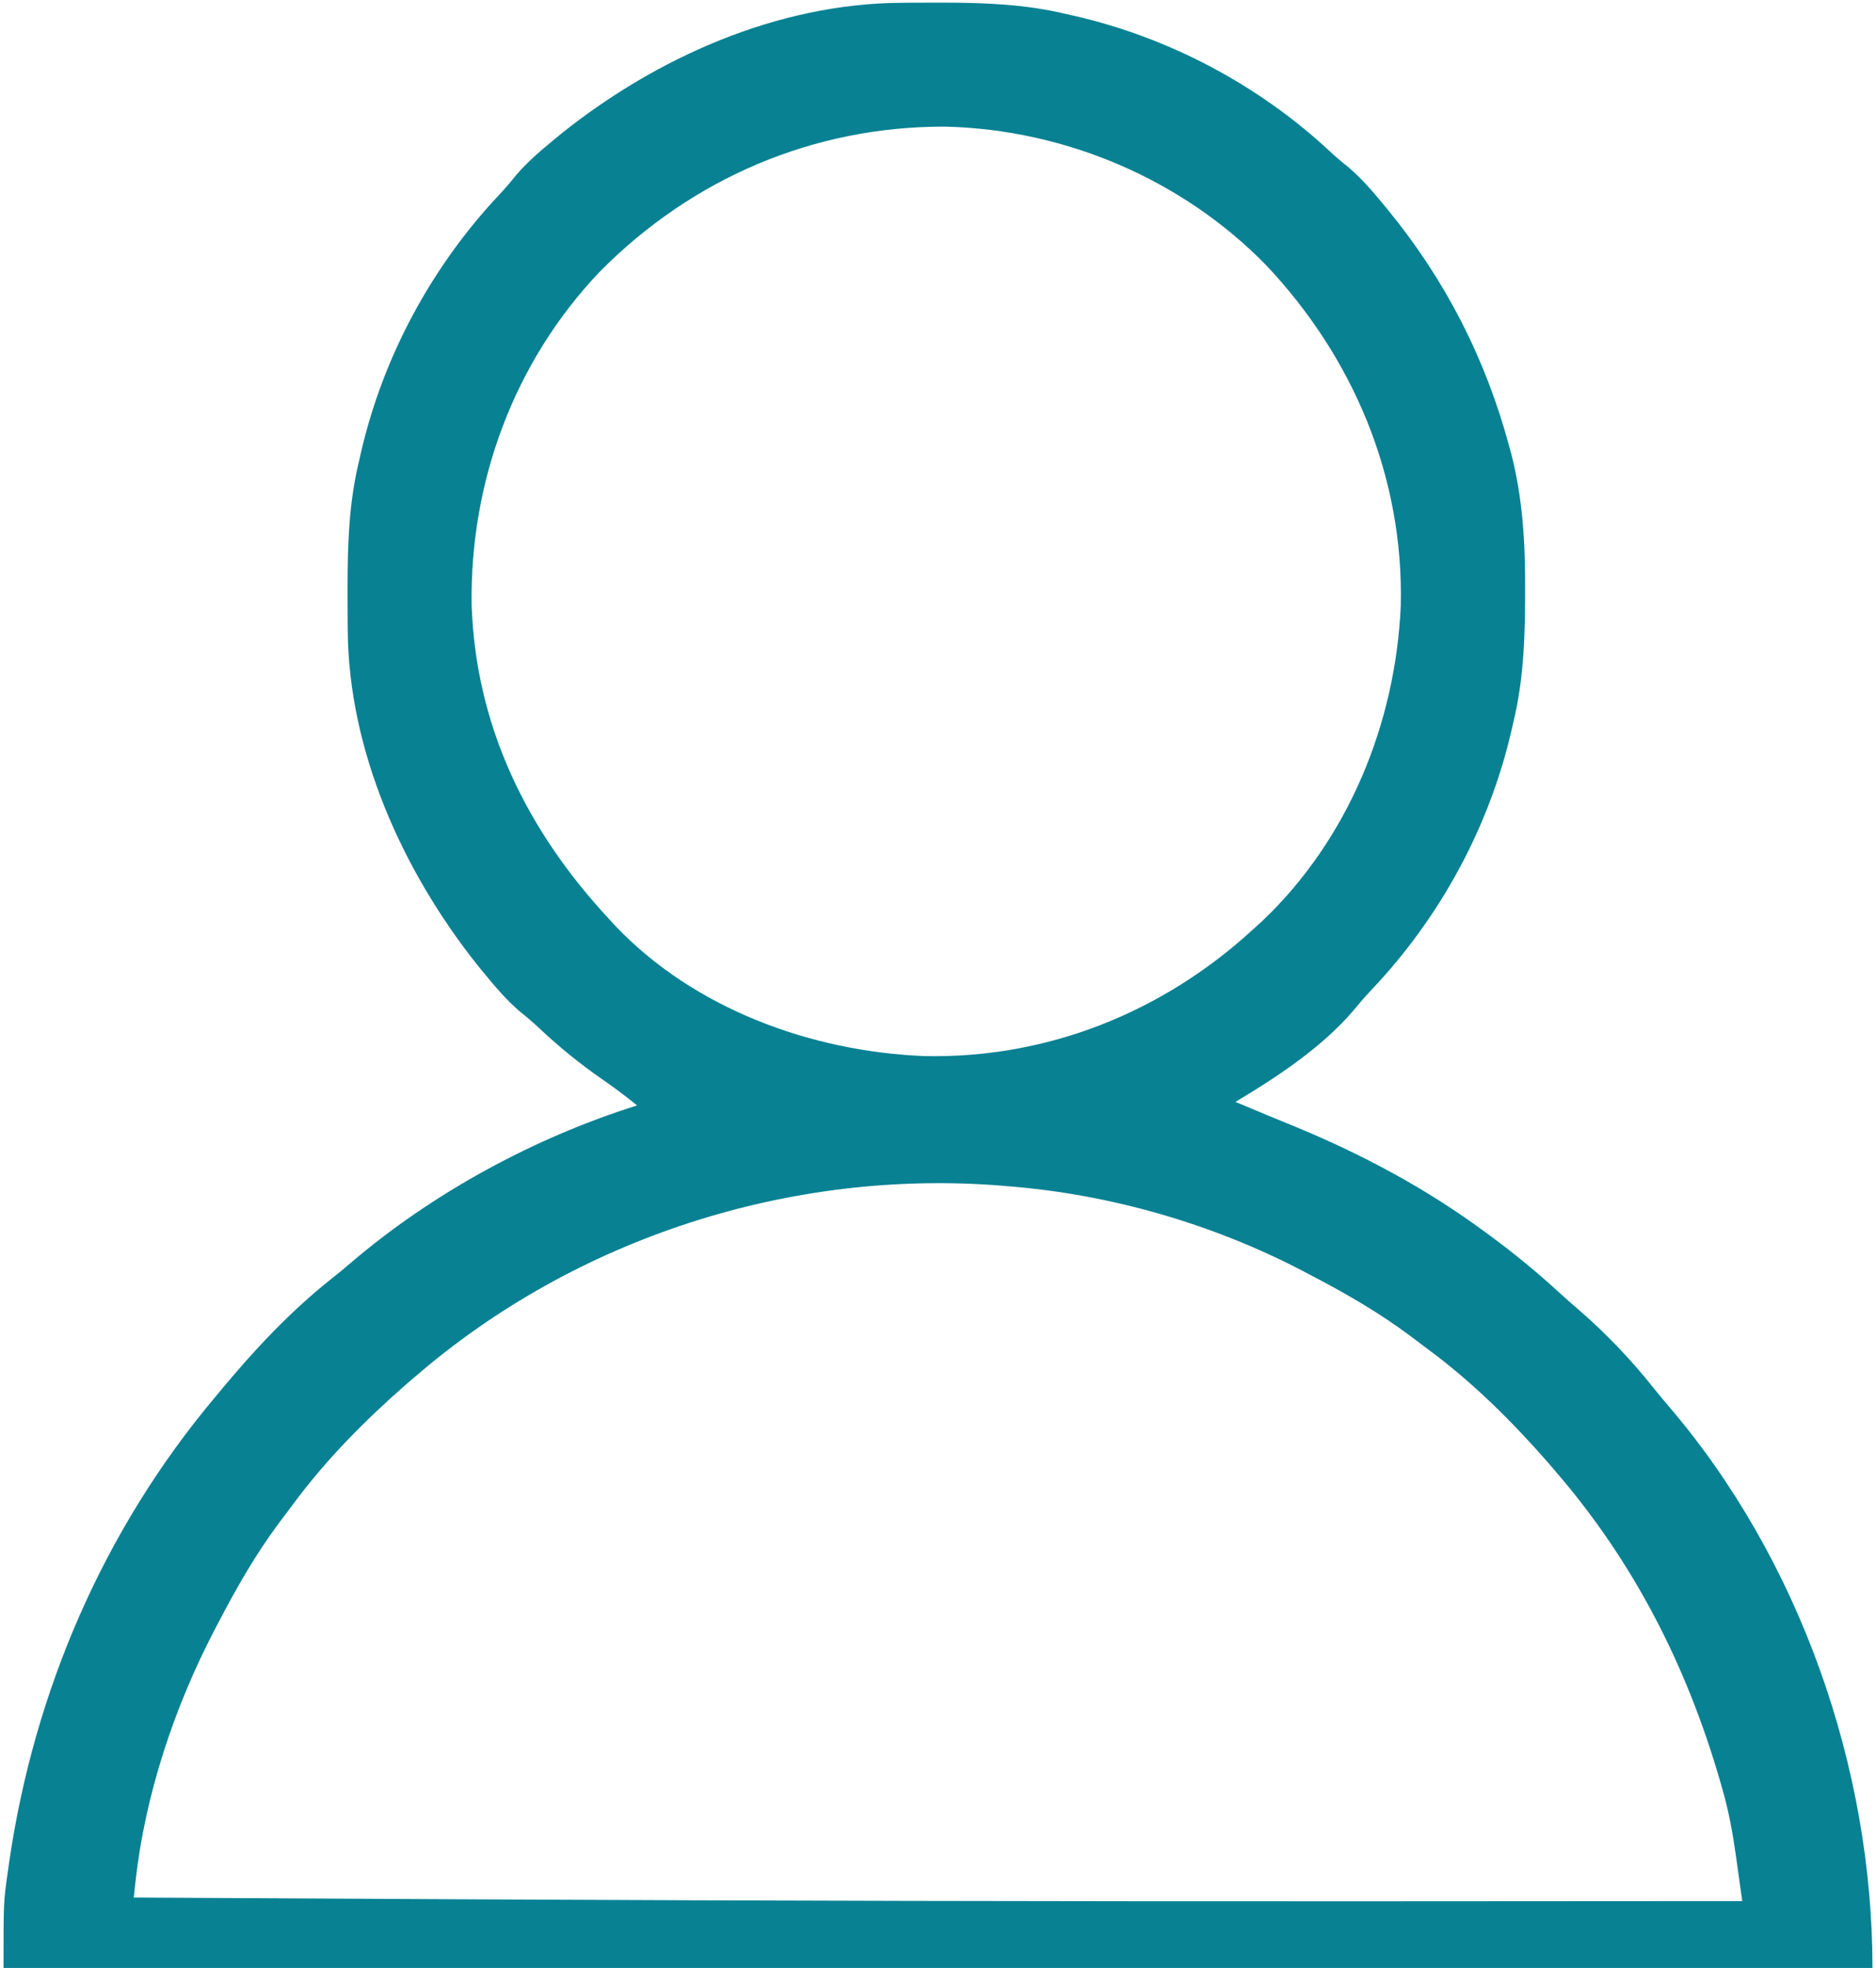 <?xml version="1.0" encoding="UTF-8"?>
<svg version="1.1" xmlns="http://www.w3.org/2000/svg" width="533" height="559">
<path d="M0 0 C0.737 -0.007 1.473 -0.014 2.232 -0.021 C4.596 -0.039 6.96 -0.045 9.324 -0.047 C10.132 -0.048 10.94 -0.048 11.772 -0.049 C23.766 -0.033 35.302 0.387 47.012 3.203 C47.728 3.364 48.444 3.525 49.182 3.691 C76.16 9.866 101.682 23.379 121.906 42.25 C123.624 43.844 125.36 45.318 127.199 46.766 C130.878 49.954 133.92 53.451 137.012 57.203 C137.426 57.705 137.841 58.207 138.268 58.725 C154.624 78.668 166.04 100.962 172.762 125.828 C172.96 126.555 173.159 127.282 173.364 128.031 C176.677 140.896 177.387 153.685 177.324 166.891 C177.321 168.08 177.321 168.08 177.319 169.293 C177.273 181.164 176.798 192.616 174.012 204.203 C173.851 204.919 173.69 205.635 173.524 206.373 C167.169 234.136 153.138 259.889 133.555 280.484 C131.805 282.355 130.123 284.292 128.504 286.277 C119.623 296.703 106.727 305.219 95.012 312.203 C95.634 312.46 96.257 312.716 96.898 312.98 C99.581 314.092 102.259 315.215 104.936 316.339 C107.189 317.277 109.45 318.197 111.711 319.117 C131.035 327.081 149.185 336.775 166.012 349.203 C166.598 349.634 167.184 350.064 167.788 350.508 C174.4 355.396 180.698 360.55 186.75 366.125 C188.802 368.01 190.893 369.831 193.012 371.641 C200.643 378.32 207.502 385.525 213.816 393.457 C215.208 395.198 216.627 396.917 218.082 398.605 C255.339 442.118 276.012 501.273 276.012 558.203 C100.782 558.203 -74.448 558.203 -254.988 558.203 C-254.988 539.495 -254.988 539.495 -253.801 531.141 C-253.666 530.17 -253.53 529.199 -253.391 528.199 C-246.303 479.612 -226.623 433.883 -194.988 396.203 C-194.561 395.687 -194.134 395.171 -193.694 394.64 C-183.934 382.868 -173.654 371.793 -161.629 362.293 C-159.924 360.944 -158.245 359.563 -156.598 358.145 C-133.251 338.138 -104.291 322.41 -74.988 313.203 C-78.18 310.585 -81.453 308.153 -84.848 305.803 C-91.222 301.379 -97.001 296.699 -102.66 291.379 C-104.474 289.684 -106.291 288.111 -108.238 286.578 C-111.898 283.418 -114.924 279.936 -117.988 276.203 C-119.118 274.83 -119.118 274.83 -120.27 273.43 C-141.479 246.784 -156.978 212.644 -157.191 178.094 C-157.198 177.333 -157.205 176.573 -157.213 175.79 C-157.23 173.344 -157.237 170.899 -157.238 168.453 C-157.239 167.619 -157.24 166.785 -157.24 165.926 C-157.225 153.772 -156.863 142.066 -153.988 130.203 C-153.827 129.489 -153.666 128.774 -153.5 128.038 C-147.222 100.601 -133.409 75.003 -114.164 54.531 C-112.469 52.717 -110.896 50.901 -109.363 48.953 C-106.203 45.294 -102.721 42.267 -98.988 39.203 C-98.073 38.45 -97.158 37.697 -96.215 36.922 C-69.196 15.415 -34.98 0.224 0 0 Z M-85.654 76.449 C-109.935 101.989 -122.546 136.106 -121.988 171.203 C-120.762 205.707 -106.206 235.231 -82.988 260.203 C-82.437 260.809 -81.885 261.415 -81.316 262.039 C-58.832 285.748 -25.568 297.876 6.58 299.18 C41.569 299.947 74.38 286.754 100.012 263.203 C101.319 262.02 101.319 262.02 102.652 260.812 C127.08 237.614 140.522 204.659 141.99 171.282 C142.864 134.798 128.599 100.873 103.729 74.518 C79.896 50.118 46.67 36.006 12.637 35.172 C-24.832 35.043 -59.363 49.837 -85.654 76.449 Z M-137.988 390.203 C-138.875 390.96 -139.762 391.716 -140.676 392.496 C-152.444 402.813 -163.419 413.887 -172.721 426.487 C-173.978 428.189 -175.256 429.874 -176.535 431.559 C-183.294 440.594 -188.79 450.202 -193.988 460.203 C-194.566 461.302 -194.566 461.302 -195.156 462.424 C-206.56 484.355 -214.824 509.237 -217.515 533.872 C-217.604 534.683 -217.693 535.494 -217.785 536.329 C-217.852 536.948 -217.919 537.566 -217.988 538.203 C-186.634 538.382 -155.28 538.547 -123.926 538.703 C-122.733 538.709 -121.54 538.715 -120.311 538.721 C-39.847 539.121 40.615 539.292 131.124 539.266 C133.144 539.266 135.163 539.265 137.183 539.264 C171.126 539.253 205.069 539.233 239.012 539.203 C238.543 535.829 238.069 532.457 237.594 529.084 C237.462 528.133 237.331 527.183 237.195 526.203 C236.285 519.767 235.151 513.512 233.324 507.266 C233.069 506.368 232.813 505.47 232.55 504.545 C223.079 472.092 208.134 442.836 186.012 417.203 C185.255 416.316 184.498 415.429 183.719 414.516 C173.402 402.747 162.328 391.772 149.728 382.471 C148.026 381.214 146.341 379.936 144.656 378.656 C135.621 371.897 126.013 366.401 116.012 361.203 C115.279 360.818 114.546 360.432 113.791 360.035 C88.376 346.82 59.581 338.521 31.012 336.203 C29.841 336.103 29.841 336.103 28.647 336 C-31.405 331.163 -92.416 350.873 -137.988 390.203 Z " fill="#088193" transform="translate(255.988,0.797)"/>
</svg>
